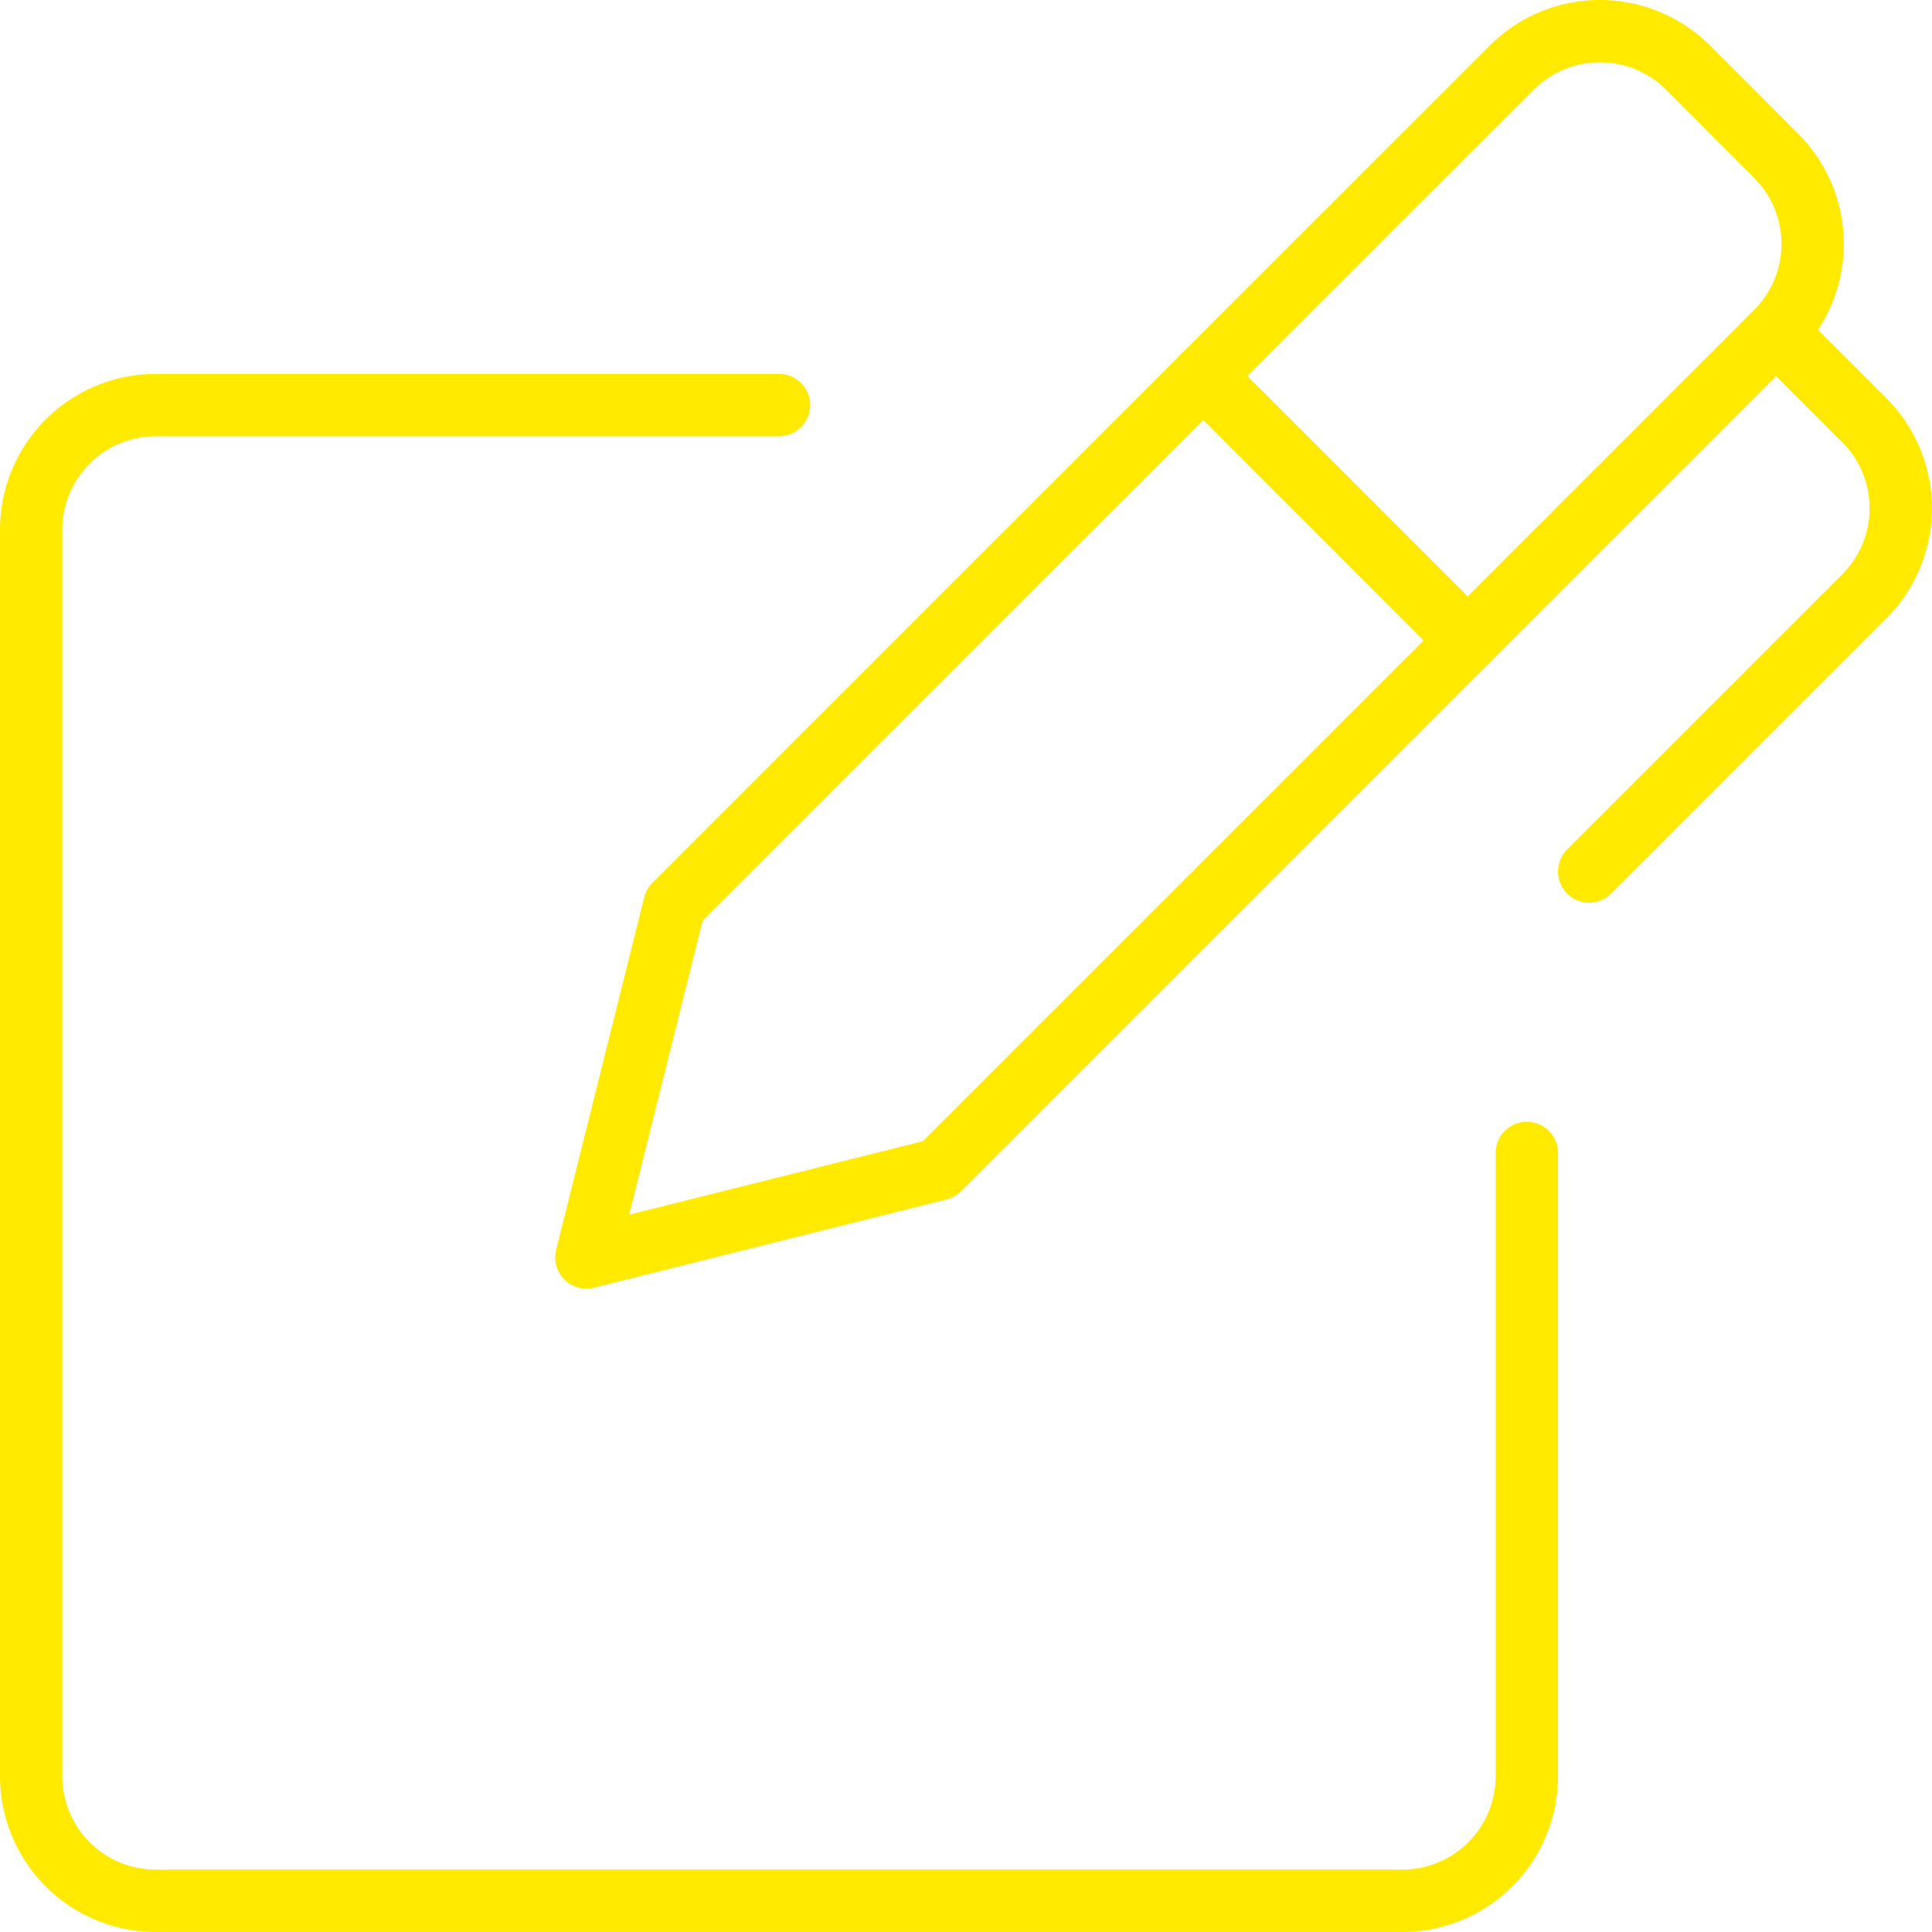 <svg xmlns="http://www.w3.org/2000/svg" width="46.501" height="46.5" viewBox="0 0 46.501 46.5"><g transform="translate(-0.75 -0.75)"><path d="M16.984,22.53l-2.12,8.486,8.484-2.122L36.076,16.166,29.712,9.8Z" fill="none" stroke="#ffea00" stroke-linecap="round" stroke-linejoin="round" stroke-width="1.5"/><path d="M43.5,8.742l2.12,2.12a3,3,0,0,1,0,4.244L39,21.726" fill="none" stroke="#ffea00" stroke-linecap="round" stroke-linejoin="round" stroke-width="1.5"/><path d="M36.076,16.166,43.5,8.742a3,3,0,0,0,0-4.242L41.38,2.378a3,3,0,0,0-4.242,0L29.712,9.8" fill="none" stroke="#ffea00" stroke-linecap="round" stroke-linejoin="round" stroke-width="1.5"/><path d="M37.5,28.5v15a3,3,0,0,1-3,3H4.5a3,3,0,0,1-3-3v-30a3,3,0,0,1,3-3h15" fill="none" stroke="#ffea00" stroke-linecap="round" stroke-linejoin="round" stroke-width="1.5"/></g></svg>